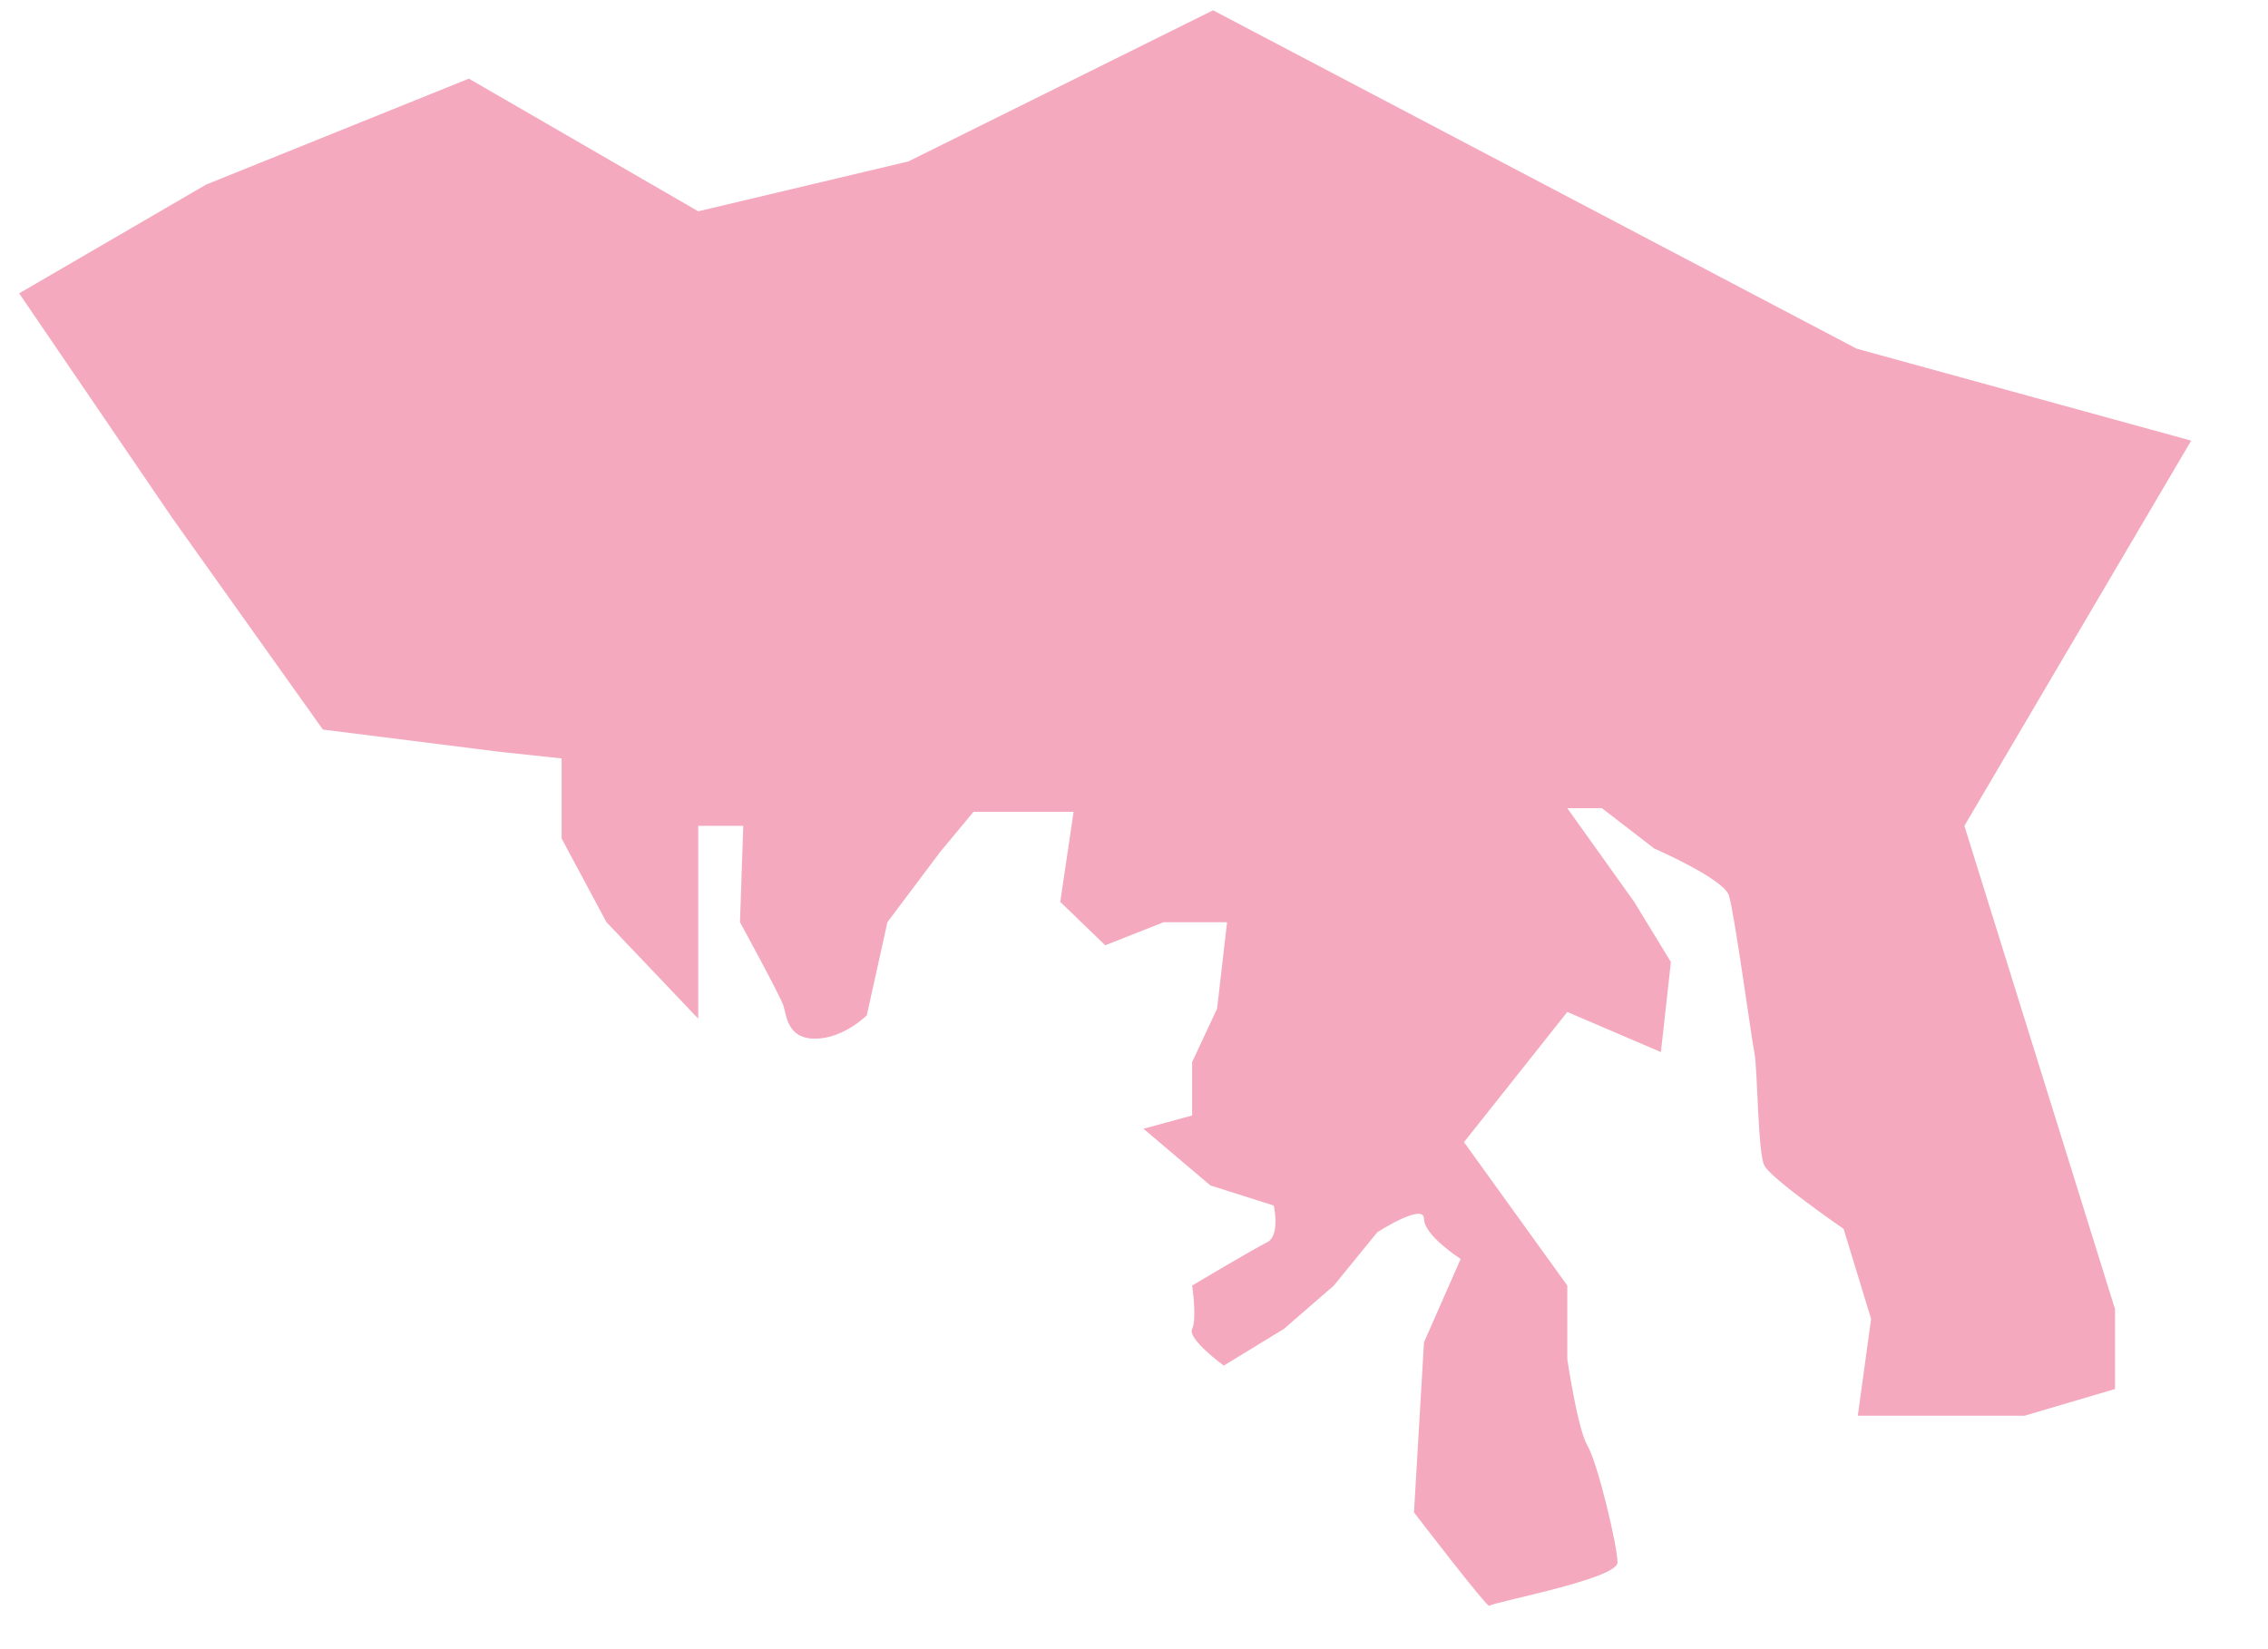 <?xml version="1.0" encoding="UTF-8"?><svg xmlns="http://www.w3.org/2000/svg" xmlns:xlink="http://www.w3.org/1999/xlink" xmlns:avocode="https://avocode.com/" id="SVGDoc" width="22px" height="16px" version="1.1" viewBox="0 0 22 16" aria-hidden="true" style="fill:url(#CerosGradient_id851d69fd7);"><defs><linearGradient class="cerosgradient" data-cerosgradient="true" id="CerosGradient_id851d69fd7" gradientUnits="userSpaceOnUse" x1="50%" y1="100%" x2="50%" y2="0%"><stop offset="0%" stop-color="#F4A9BE"/><stop offset="100%" stop-color="#F4A9BE"/></linearGradient><linearGradient/></defs><g><g><path d="M20.516,12.701v0l-1.461,-4.689v0l2.2,-3.737v0l-3.245,-0.892v0l-6.243,-3.283v0l-2.955,1.466v0l-2.039,0.484v0l-2.225,-1.287v0l-2.549,1.028v0l-1.813,1.055v0l1.489,2.185v0l1.457,2.047v0l1.715,0.216v0l0.601,0.064v0v0.777v0l0.435,0.812v0l0.89,0.936v0v-0.809v0v-1.062v0h0.437v0l-0.032,0.935v0c0,0 0.388,0.71 0.42,0.807c0.033,0.097 0.035,0.323 0.309,0.323c0.274,0 0.501,-0.226 0.501,-0.226v0l0.2,-0.904v0l0.512,-0.682v0l0.323,-0.389v0h0.971v0l-0.129,0.874v0l0.436,0.421v0l0.567,-0.224v0h0.615v0l-0.097,0.839v0l-0.242,0.518v0v0.518v0l-0.472,0.129v0l0.649,0.55v0l0.615,0.195v0c0,0 0.065,0.291 -0.064,0.356c-0.13,0.064 -0.728,0.42 -0.728,0.42v0c0,0 0.048,0.324 0,0.421c-0.049,0.097 0.307,0.356 0.307,0.356v0l0.583,-0.356v0l0.485,-0.421v0l0.421,-0.517v0c0,0 0.453,-0.292 0.453,-0.13c0,0.162 0.356,0.389 0.356,0.389v0l-0.356,0.809v0l-0.097,1.65v0c0,0 0.719,0.939 0.732,0.907c0.012,-0.033 1.242,-0.259 1.242,-0.421c0,-0.162 -0.194,-0.971 -0.291,-1.133c-0.097,-0.162 -0.196,-0.841 -0.196,-0.841v0v-0.713v0l-1.002,-1.391v0l1.002,-1.263v0l0.908,0.389v0l0.097,-0.874v0l-0.356,-0.583v0l-0.649,-0.909v0h0.336v0l0.507,0.391v0c0,0 0.671,0.292 0.724,0.454c0.053,0.161 0.215,1.359 0.247,1.521c0.033,0.162 0.033,0.971 0.097,1.1c0.065,0.13 0.769,0.615 0.769,0.615v0l0.267,0.874v0l-0.129,0.939v0h1.618v0l0.877,-0.259v0z" fill="#d60056" fill-opacity="1" style="fill:url(#CerosGradient_id851d69fd7);"/></g></g></svg>